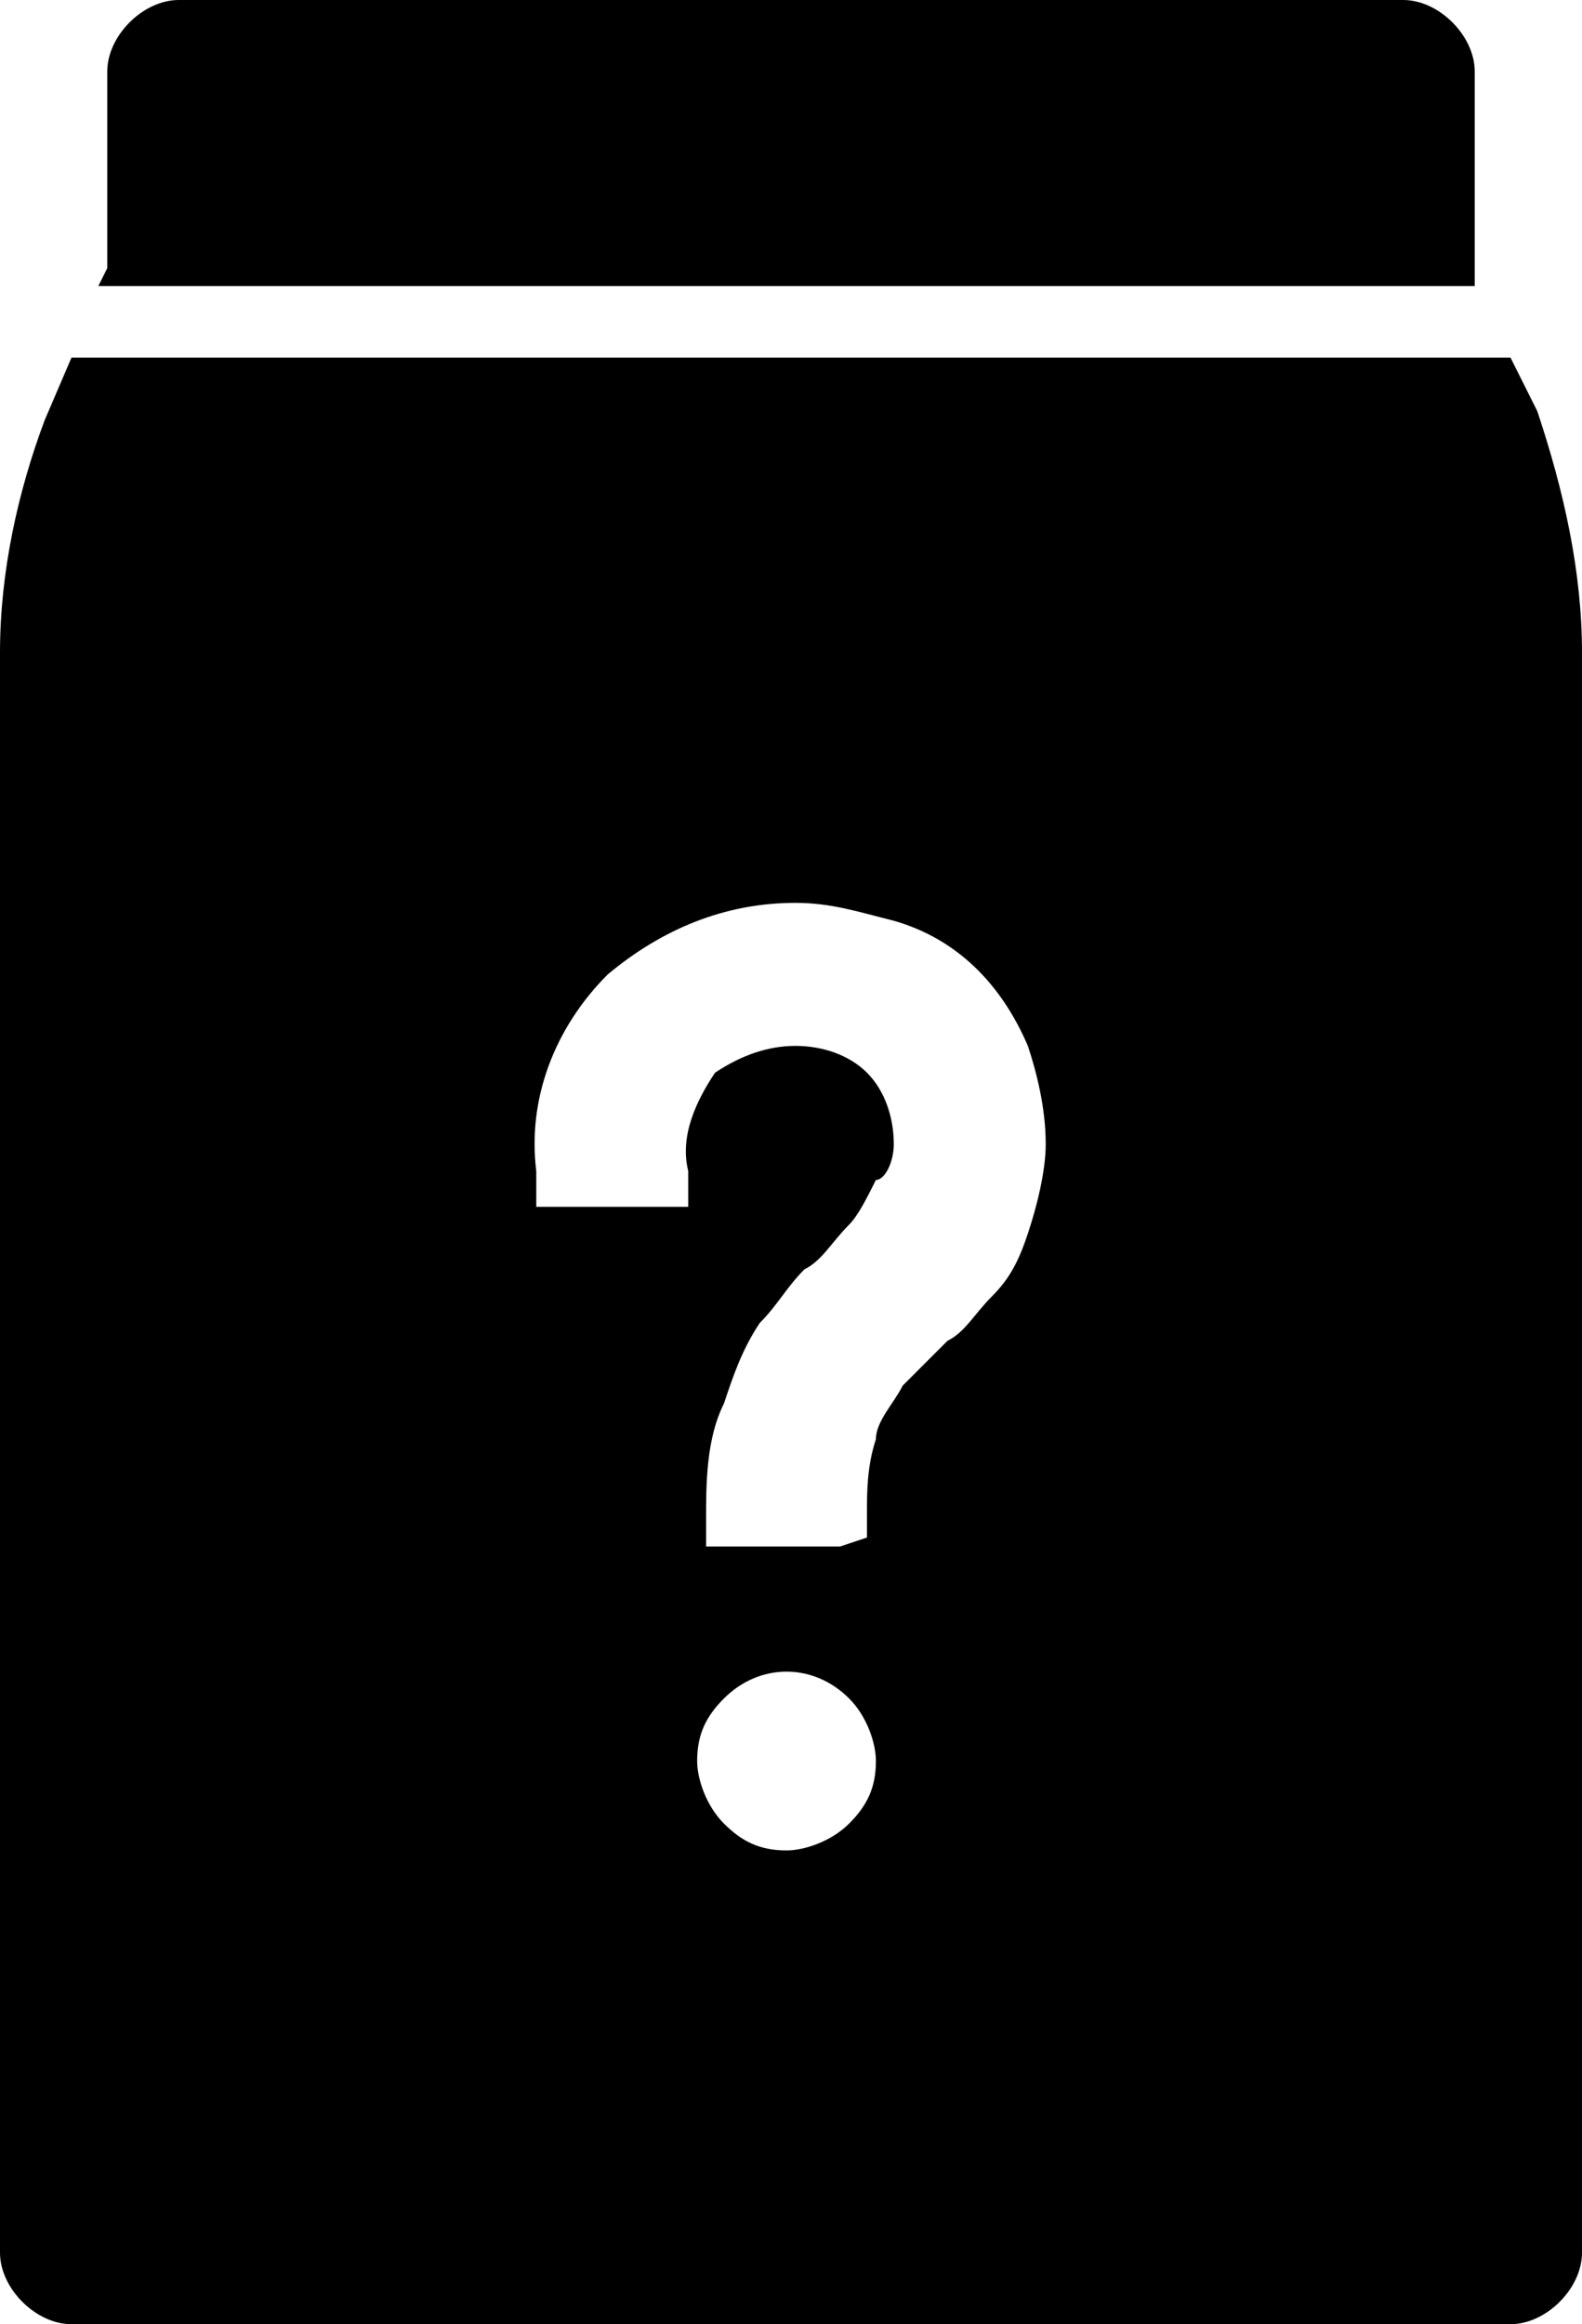 <svg xmlns="http://www.w3.org/2000/svg" viewBox="0 0 17.7 26" fill="currentColor">
  <path fill="currentColor"
        d="M16.5,3.2L16.5,3V0.8c0-0.4-0.4-0.8-0.8-0.8H2C1.6,0,1.2,0.4,1.2,0.8V3L1.1,3.2H16.5z"/>
  <path fill="currentColor"
        d="M17.2,4.6L16.9,4H0.8L0.5,4.7C0.2,5.5,0,6.4,0,7.3v17.9C0,25.6,0.4,26,0.8,26h16.1c0.4,0,0.8-0.4,0.8-0.8V7.3    C17.7,6.4,17.5,5.5,17.2,4.6z M9.5,20.4c-0.2,0.2-0.5,0.3-0.7,0.3c-0.3,0-0.5-0.1-0.7-0.3c-0.2-0.2-0.3-0.5-0.3-0.7    c0-0.3,0.1-0.5,0.3-0.7c0.4-0.4,1-0.4,1.4,0c0.2,0.2,0.3,0.5,0.3,0.7C9.8,20,9.7,20.2,9.5,20.4z M11.5,13.8    c-0.1,0.3-0.2,0.5-0.4,0.7c-0.2,0.2-0.3,0.4-0.5,0.5c-0.2,0.2-0.3,0.3-0.5,0.5c-0.1,0.2-0.3,0.4-0.3,0.6c-0.1,0.3-0.1,0.6-0.1,0.8    v0.3l-0.3,0.1H7.9v-0.3c0-0.4,0-0.9,0.2-1.3c0.1-0.3,0.2-0.6,0.4-0.9c0.2-0.2,0.3-0.4,0.5-0.6c0.2-0.1,0.3-0.3,0.5-0.5    c0.1-0.1,0.2-0.3,0.3-0.5C9.9,13.2,10,13,10,12.8c0-0.3-0.1-0.6-0.3-0.8c-0.2-0.2-0.5-0.3-0.8-0.3c-0.3,0-0.6,0.1-0.9,0.3    c-0.2,0.3-0.4,0.7-0.3,1.1v0.4H6v-0.4c-0.1-0.8,0.2-1.6,0.8-2.2c0.6-0.5,1.3-0.8,2.1-0.8c0.4,0,0.7,0.1,1.1,0.2    c0.7,0.2,1.2,0.7,1.5,1.4c0.1,0.3,0.2,0.7,0.2,1.1C11.7,13.1,11.6,13.5,11.5,13.8L11.5,13.8z"/>
</svg>
